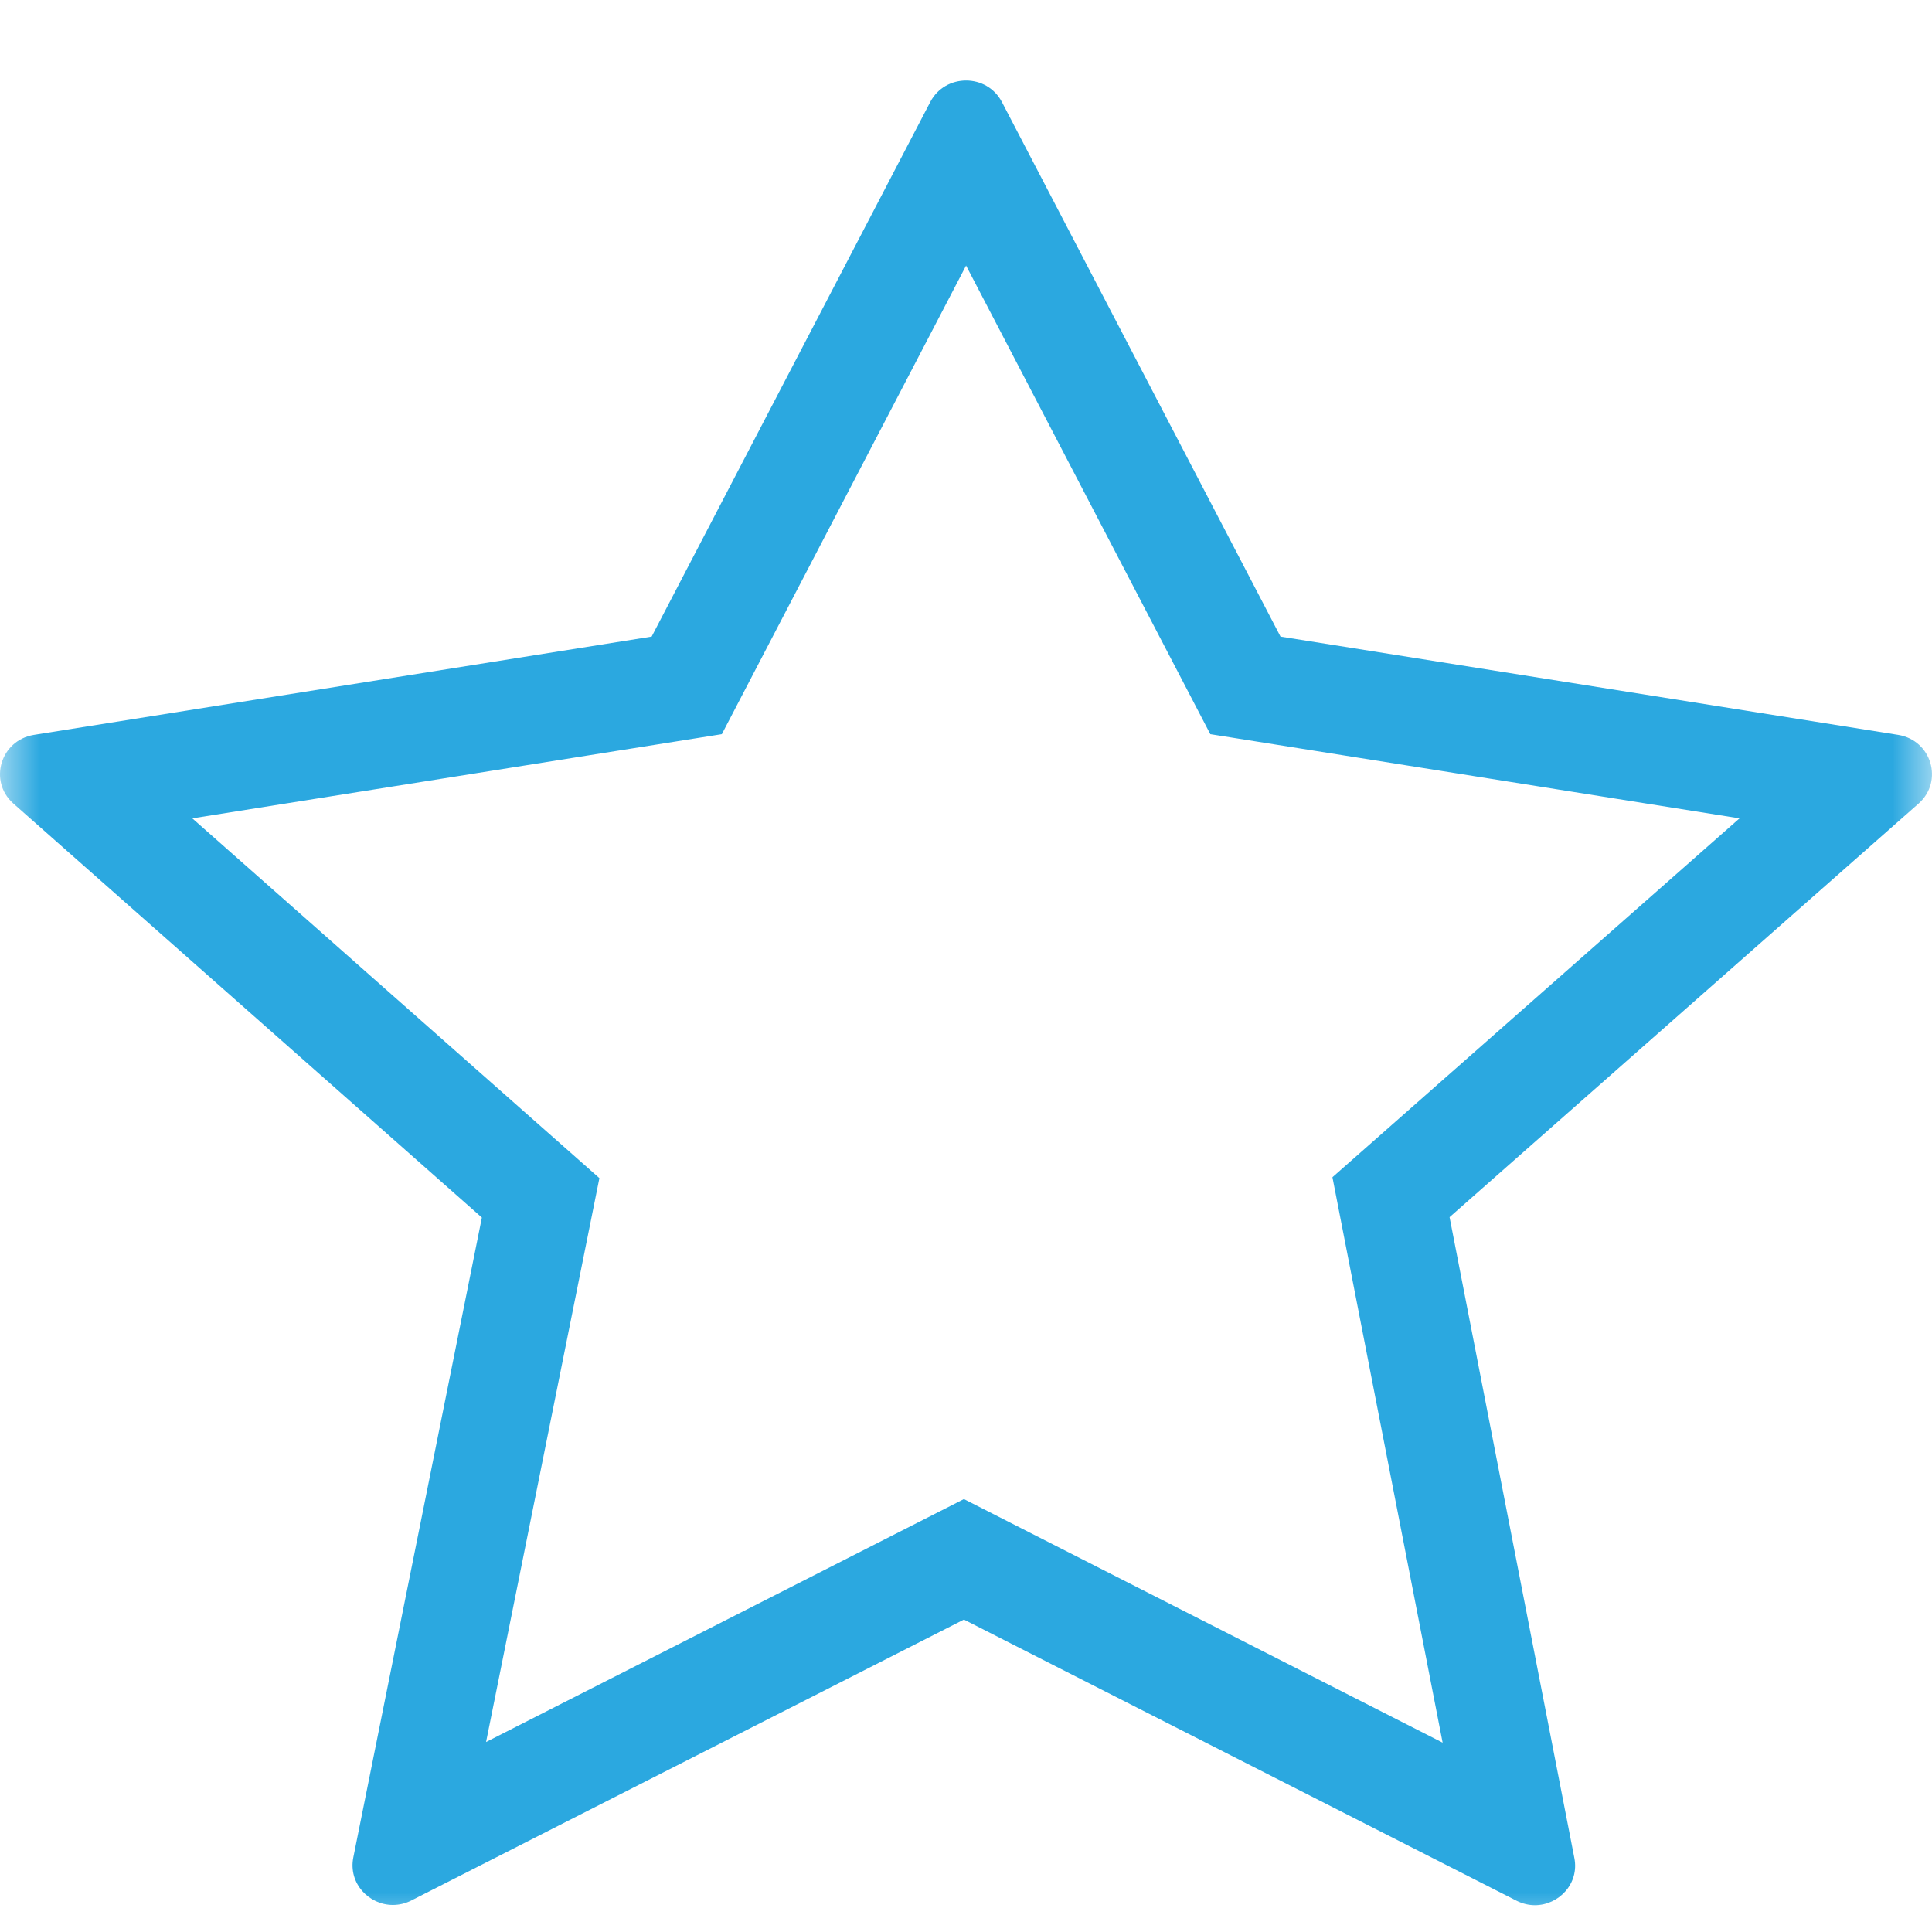 <?xml version="1.0" encoding="UTF-8"?>
<svg width="24px" height="24px" viewBox="0 0 24 24" version="1.1" xmlns="http://www.w3.org/2000/svg" xmlns:xlink="http://www.w3.org/1999/xlink">
    <title>Group 3 3</title>
    <defs>
        <polygon id="path-1" points="0 0 24 0 24 24 0 24"></polygon>
    </defs>
    <g id="Desktop" stroke="none" stroke-width="1" fill="none" fill-rule="evenodd">
        <g id="HomeRedesign_SignedIn" transform="translate(-504, -337)">
            <g id="Occasions-Bar" transform="translate(0, 297)">
                <g id="Group-9" transform="translate(478, 30)">
                    <g id="Group-3" transform="translate(26, 10)">
                        <mask id="mask-2" fill="white">
                            <use xlink:href="#path-1"></use>
                        </mask>
                        <g id="Clip-2"></g>
                        <path d="M11.974,18.622 C11.067,19.083 6.937,21.184 6.038,21.64 C7.396,14.881 7.222,15.746 7.446,14.635 C6.55,13.843 7.466,14.653 2.389,10.166 C3.335,10.015 8.021,9.27 8.967,9.12 C9.41,8.27 10.816,5.572 12.001,3.299 C13.007,5.23 14.528,8.147 15.035,9.12 C15.98,9.27 20.665,10.015 21.609,10.166 C20.811,10.869 17.347,13.923 16.552,14.624 C16.748,15.632 17.385,18.896 17.921,21.648 C12.112,18.693 12.893,19.09 11.974,18.622 L11.974,18.622 Z M23.836,9.98 C24.145,9.702 23.993,9.196 23.581,9.129 L15.907,7.908 L12.446,1.267 C12.352,1.089 12.177,1 12.001,1 C11.825,1 11.649,1.089 11.556,1.267 L8.095,7.908 L0.421,9.129 C0.007,9.196 -0.145,9.702 0.163,9.979 L5.986,15.125 L4.389,23.074 C4.325,23.397 4.584,23.664 4.88,23.664 C4.956,23.664 5.034,23.647 5.109,23.609 L11.974,20.119 L18.838,23.611 C18.913,23.649 18.992,23.667 19.067,23.667 C19.362,23.667 19.621,23.401 19.557,23.08 L18.007,15.12 L23.836,9.98 Z" id="Fill-1" fill="#2BA8E0" mask="url(#mask-2)"></path>
                    </g>
                </g>
            </g>
        </g>
    </g>
</svg>